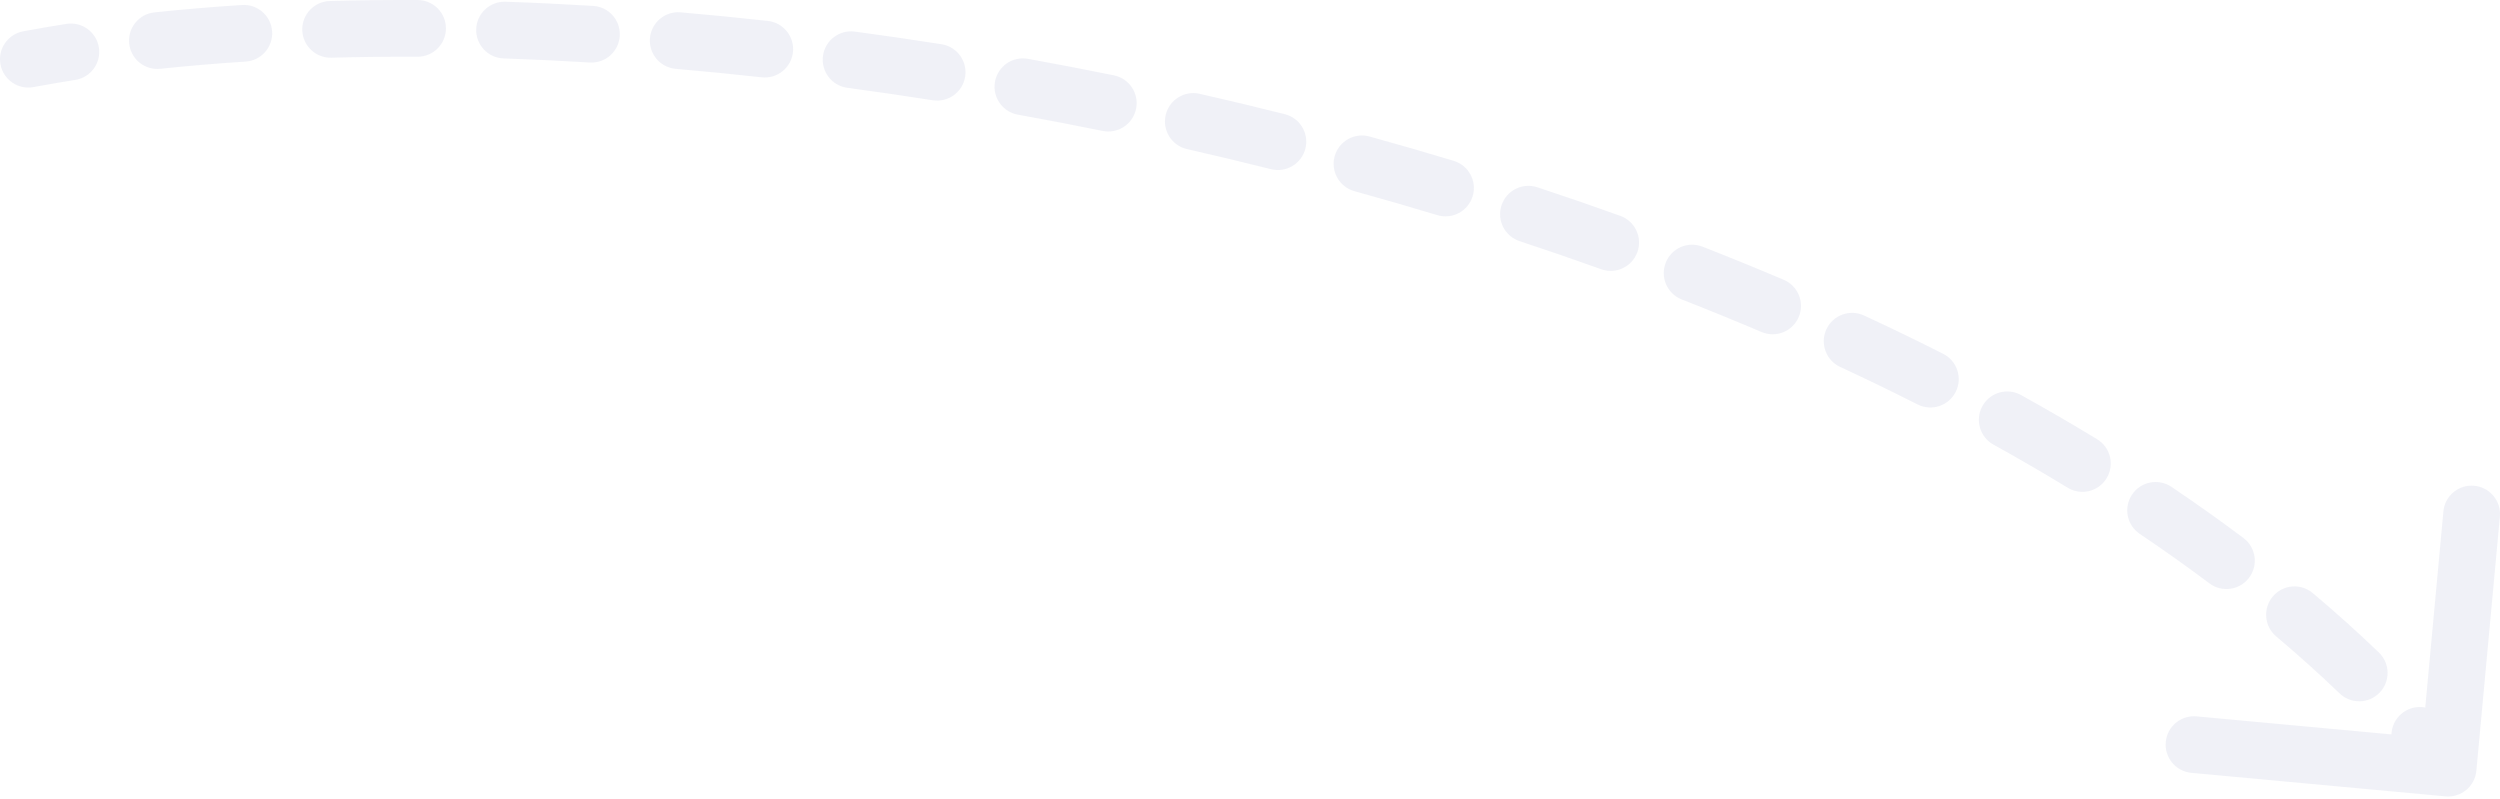<?xml version="1.0" encoding="UTF-8"?> <svg xmlns="http://www.w3.org/2000/svg" width="1058" height="338" viewBox="0 0 1058 338" fill="none"> <path opacity="0.07" d="M9.794 13.26C3.279 14.479 -1.014 20.748 0.205 27.262C1.423 33.777 7.692 38.071 14.207 36.852L9.794 13.26ZM1034.94 337.019C1041.54 337.63 1047.39 332.775 1048 326.175L1057.95 218.63C1058.56 212.03 1053.7 206.185 1047.1 205.575C1040.5 204.964 1034.66 209.819 1034.05 216.419L1025.2 312.015L929.607 303.171C923.007 302.56 917.162 307.415 916.552 314.015C915.941 320.615 920.796 326.459 927.396 327.07L1034.94 337.019ZM31.856 33.82C38.404 32.791 42.877 26.649 41.848 20.102C40.819 13.554 34.676 9.081 28.129 10.11L31.856 33.82ZM65.344 5.245C58.753 5.944 53.977 11.854 54.676 18.444C55.375 25.035 61.285 29.811 67.876 29.112L65.344 5.245ZM103.956 26.067C110.57 25.644 115.589 19.94 115.166 13.325C114.744 6.711 109.039 1.692 102.425 2.115L103.956 26.067ZM139.589 0.429C132.964 0.612 127.741 6.131 127.924 12.757C128.107 19.382 133.626 24.604 140.251 24.422L139.589 0.429ZM176.664 24.014C183.292 24.044 188.69 18.696 188.72 12.069C188.751 5.441 183.403 0.043 176.775 0.013L176.664 24.014ZM213.933 0.734C207.309 0.51 201.758 5.699 201.534 12.322C201.31 18.946 206.498 24.498 213.122 24.722L213.933 0.734ZM249.574 26.453C256.189 26.855 261.878 21.818 262.281 15.203C262.683 8.587 257.647 2.898 251.031 2.496L249.574 26.453ZM288.048 5.223C281.445 4.653 275.63 9.544 275.06 16.147C274.49 22.75 279.381 28.565 285.984 29.135L288.048 5.223ZM322.328 32.717C328.916 33.446 334.847 28.696 335.576 22.109C336.304 15.521 331.555 9.59 324.968 8.861L322.328 32.717ZM361.777 13.37C355.208 12.488 349.168 17.098 348.287 23.667C347.405 30.236 352.015 36.276 358.584 37.157L361.777 13.37ZM394.732 42.43C401.279 43.461 407.422 38.989 408.453 32.442C409.484 25.895 405.012 19.752 398.465 18.721L394.732 42.43ZM435.018 24.897C428.496 23.72 422.254 28.053 421.077 34.575C419.9 41.098 424.233 47.339 430.755 48.517L435.018 24.897ZM466.634 55.406C473.129 56.729 479.466 52.536 480.788 46.042C482.111 39.547 477.918 33.21 471.423 31.888L466.634 55.406ZM507.665 39.692C501.202 38.224 494.773 42.273 493.305 48.737C491.837 55.2 495.886 61.629 502.349 63.097L507.665 39.692ZM537.878 71.593C544.306 73.208 550.826 69.306 552.441 62.878C554.056 56.45 550.154 49.93 543.726 48.315L537.878 71.593ZM579.586 57.77C573.198 56.005 566.588 59.753 564.824 66.142C563.059 72.53 566.808 79.14 573.196 80.904L579.586 57.77ZM608.275 91.048C614.619 92.966 621.317 89.378 623.235 83.034C625.153 76.69 621.565 69.992 615.221 68.074L608.275 91.048ZM650.604 79.254C644.31 77.177 637.524 80.596 635.448 86.89C633.371 93.184 636.79 99.97 643.084 102.046L650.604 79.254ZM677.585 113.93C683.822 116.171 690.696 112.932 692.937 106.695C695.178 100.458 691.939 93.584 685.702 91.343L677.585 113.93ZM720.477 104.382C714.304 101.968 707.343 105.015 704.93 111.188C702.516 117.361 705.563 124.321 711.735 126.735L720.477 104.382ZM745.484 140.505C751.582 143.1 758.63 140.261 761.225 134.162C763.821 128.064 760.981 121.016 754.883 118.421L745.484 140.505ZM788.865 133.518C782.852 130.73 775.718 133.344 772.93 139.357C770.142 145.37 772.756 152.504 778.769 155.292L788.865 133.518ZM811.518 171.156C817.432 174.149 824.652 171.781 827.645 165.868C830.638 159.954 828.27 152.734 822.356 149.741L811.518 171.156ZM855.275 167.172C849.477 163.959 842.174 166.055 838.961 171.852C835.749 177.649 837.845 184.953 843.642 188.165L855.275 167.172ZM875.03 206.398C880.69 209.846 888.074 208.053 891.522 202.392C894.97 196.732 893.177 189.349 887.517 185.901L875.03 206.398ZM918.955 206.031C913.458 202.329 906 203.784 902.298 209.281C898.596 214.778 900.051 222.236 905.548 225.938L918.955 206.031ZM935.029 246.88C940.331 250.856 947.853 249.782 951.83 244.48C955.806 239.178 954.732 231.656 949.43 227.679L935.029 246.88ZM978.766 250.991C973.699 246.719 966.128 247.363 961.856 252.43C957.583 257.496 958.227 265.067 963.294 269.34L978.766 250.991ZM990.116 293.444C994.897 298.034 1002.49 297.878 1007.08 293.097C1011.67 288.316 1011.52 280.719 1006.74 276.129L990.116 293.444ZM1032.98 303.183C1028.54 298.257 1020.95 297.859 1016.03 302.293C1011.1 306.727 1010.7 314.315 1015.14 319.241L1032.98 303.183ZM14.207 36.852C19.971 35.774 25.855 34.763 31.856 33.82L28.129 10.11C21.908 11.088 15.795 12.138 9.794 13.26L14.207 36.852ZM67.876 29.112C79.571 27.871 91.609 26.856 103.956 26.067L102.425 2.115C89.762 2.924 77.391 3.967 65.344 5.245L67.876 29.112ZM140.251 24.422C152.165 24.093 164.312 23.957 176.664 24.014L176.775 0.013C164.174 -0.045 151.77 0.093 139.589 0.429L140.251 24.422ZM213.122 24.722C225.122 25.128 237.28 25.704 249.574 26.453L251.031 2.496C238.527 1.735 226.154 1.148 213.933 0.734L213.122 24.722ZM285.984 29.135C298.002 30.172 310.123 31.366 322.328 32.717L324.968 8.861C312.573 7.49 300.26 6.277 288.048 5.223L285.984 29.135ZM358.584 37.157C370.579 38.768 382.635 40.526 394.732 42.43L398.465 18.721C386.189 16.788 373.954 15.005 361.777 13.37L358.584 37.157ZM430.755 48.517C442.698 50.672 454.664 52.969 466.634 55.406L471.423 31.888C459.277 29.415 447.136 27.084 435.018 24.897L430.755 48.517ZM502.349 63.097C514.21 65.791 526.059 68.623 537.878 71.593L543.726 48.315C531.728 45.301 519.702 42.426 507.665 39.692L502.349 63.097ZM573.196 80.904C584.941 84.149 596.64 87.53 608.275 91.048L615.221 68.074C603.398 64.499 591.514 61.064 579.586 57.77L573.196 80.904ZM643.084 102.046C654.672 105.87 666.178 109.831 677.585 113.93L685.702 91.343C674.092 87.171 662.387 83.141 650.604 79.254L643.084 102.046ZM711.735 126.735C723.112 131.184 734.367 135.774 745.484 140.505L754.883 118.421C743.542 113.594 732.067 108.915 720.477 104.382L711.735 126.735ZM778.769 155.292C789.858 160.433 800.781 165.722 811.518 171.156L822.356 149.741C811.365 144.179 800.195 138.771 788.865 133.518L778.769 155.292ZM843.642 188.165C854.332 194.089 864.801 200.166 875.03 206.398L887.517 185.901C876.996 179.491 866.241 173.248 855.275 167.172L843.642 188.165ZM905.548 225.938C915.669 232.755 925.504 239.736 935.029 246.88L949.43 227.679C939.565 220.281 929.399 213.065 918.955 206.031L905.548 225.938ZM963.294 269.34C972.615 277.199 981.564 285.234 990.116 293.444L1006.74 276.129C997.795 267.545 988.461 259.166 978.766 250.991L963.294 269.34ZM1015.14 319.241C1019.15 323.694 1023.04 328.193 1026.82 332.738L1045.28 317.402C1041.29 312.606 1037.19 307.867 1032.98 303.183L1015.14 319.241Z" fill="#283583"></path> </svg> 